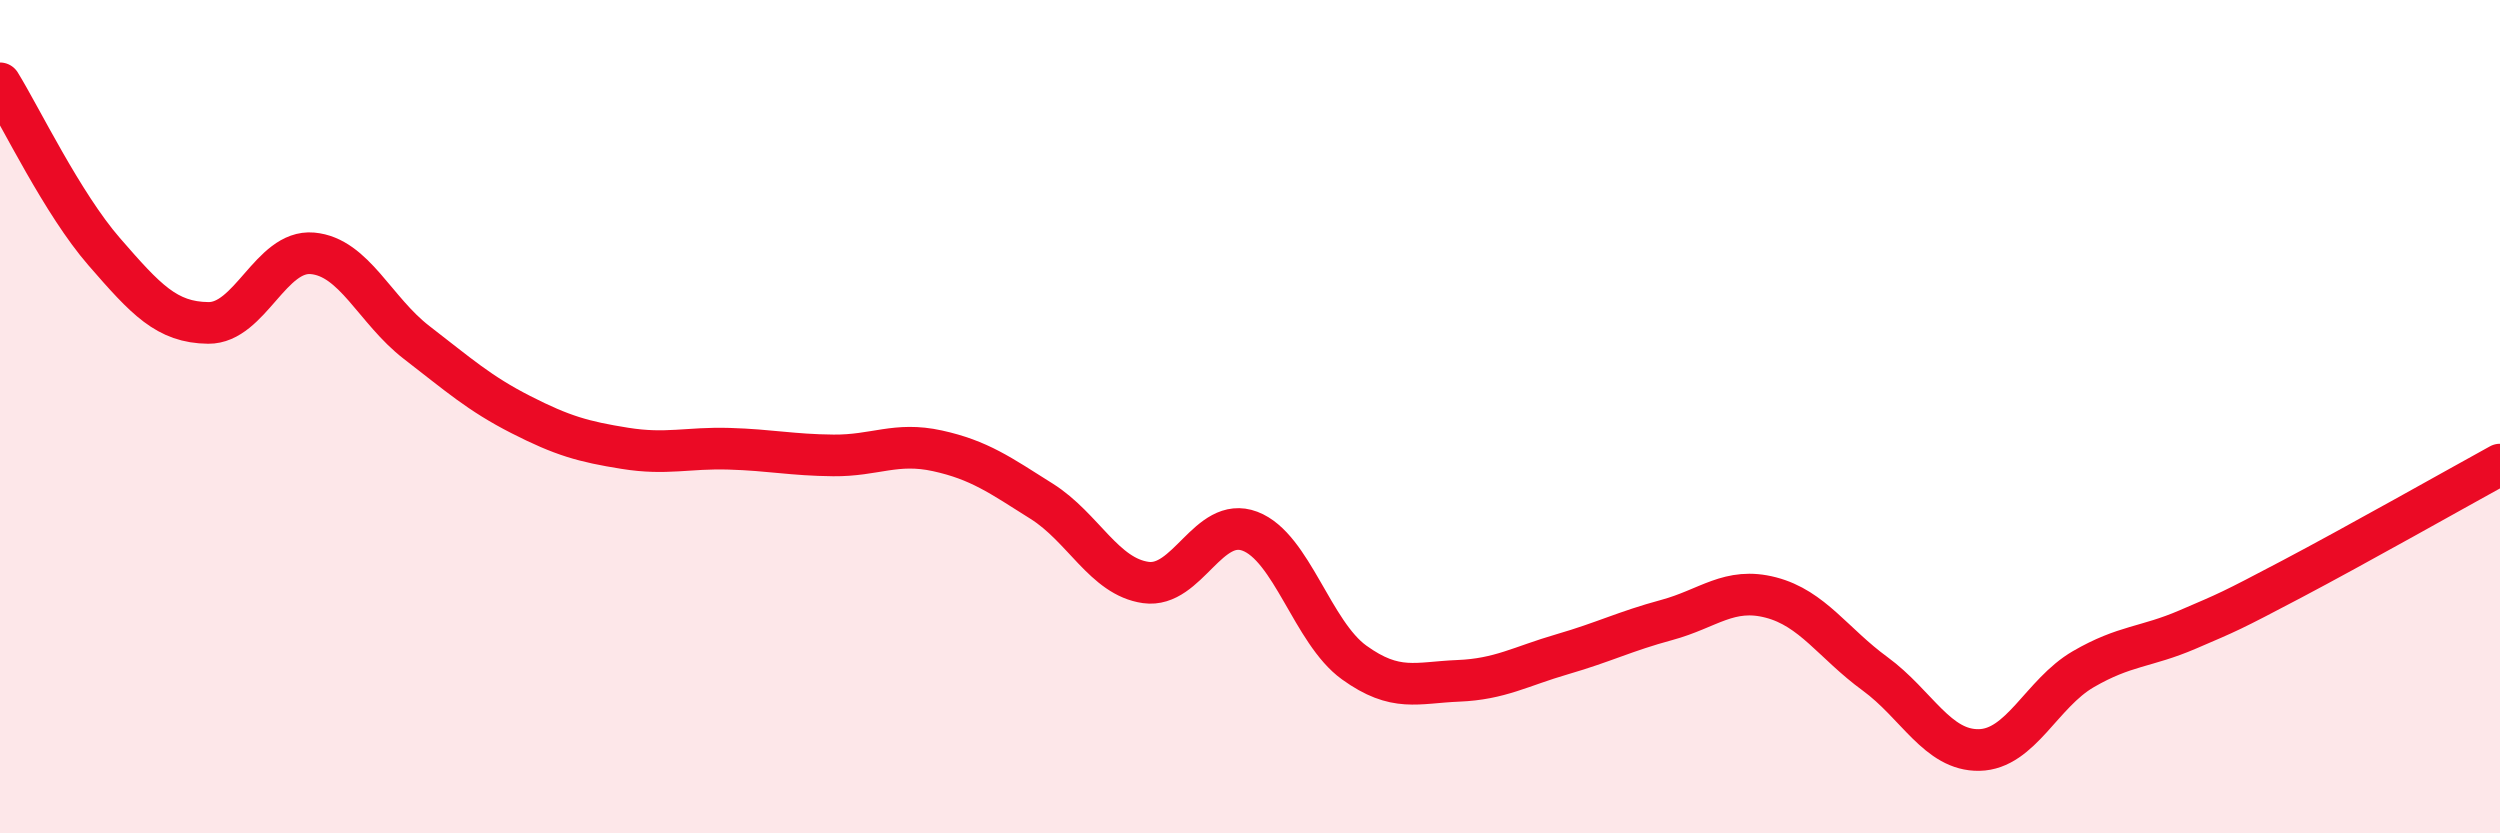 
    <svg width="60" height="20" viewBox="0 0 60 20" xmlns="http://www.w3.org/2000/svg">
      <path
        d="M 0,2 C 0.5,2.81 1.5,4.89 2.5,6.04 C 3.5,7.19 4,7.74 5,7.75 C 6,7.76 6.5,5.99 7.5,6.08 C 8.5,6.17 9,7.45 10,8.22 C 11,8.99 11.5,9.44 12.5,9.95 C 13.5,10.46 14,10.6 15,10.76 C 16,10.92 16.5,10.74 17.5,10.77 C 18.5,10.8 19,10.92 20,10.93 C 21,10.94 21.5,10.6 22.5,10.82 C 23.5,11.04 24,11.4 25,12.03 C 26,12.66 26.5,13.84 27.5,13.98 C 28.5,14.12 29,12.37 30,12.75 C 31,13.13 31.5,15.18 32.5,15.9 C 33.5,16.62 34,16.38 35,16.34 C 36,16.3 36.5,15.99 37.5,15.7 C 38.5,15.41 39,15.15 40,14.88 C 41,14.61 41.5,14.08 42.5,14.34 C 43.5,14.6 44,15.44 45,16.17 C 46,16.9 46.5,18.02 47.5,18 C 48.5,17.98 49,16.64 50,16.06 C 51,15.48 51.5,15.54 52.5,15.11 C 53.5,14.68 53.5,14.69 55,13.9 C 56.5,13.11 59,11.7 60,11.15L60 20L0 20Z"
        fill="#EB0A25"
        opacity="0.1"
        stroke-linecap="round"
        stroke-linejoin="round"
      />
      <path
        d="M 0,2 C 0.5,2.81 1.5,4.89 2.5,6.04 C 3.5,7.19 4,7.74 5,7.75 C 6,7.76 6.5,5.99 7.5,6.08 C 8.5,6.17 9,7.45 10,8.22 C 11,8.99 11.5,9.44 12.5,9.95 C 13.5,10.46 14,10.6 15,10.76 C 16,10.92 16.5,10.74 17.5,10.77 C 18.5,10.8 19,10.92 20,10.93 C 21,10.94 21.5,10.6 22.5,10.82 C 23.5,11.04 24,11.4 25,12.03 C 26,12.66 26.5,13.84 27.5,13.98 C 28.5,14.12 29,12.37 30,12.75 C 31,13.13 31.5,15.18 32.5,15.9 C 33.5,16.62 34,16.38 35,16.34 C 36,16.3 36.5,15.99 37.5,15.7 C 38.5,15.41 39,15.15 40,14.88 C 41,14.61 41.5,14.08 42.5,14.34 C 43.5,14.6 44,15.44 45,16.17 C 46,16.9 46.5,18.02 47.5,18 C 48.5,17.98 49,16.64 50,16.06 C 51,15.48 51.5,15.54 52.5,15.11 C 53.5,14.68 53.5,14.69 55,13.9 C 56.5,13.11 59,11.7 60,11.15"
        stroke="#EB0A25"
        stroke-width="1"
        fill="none"
        stroke-linecap="round"
        stroke-linejoin="round"
      />
    </svg>
  